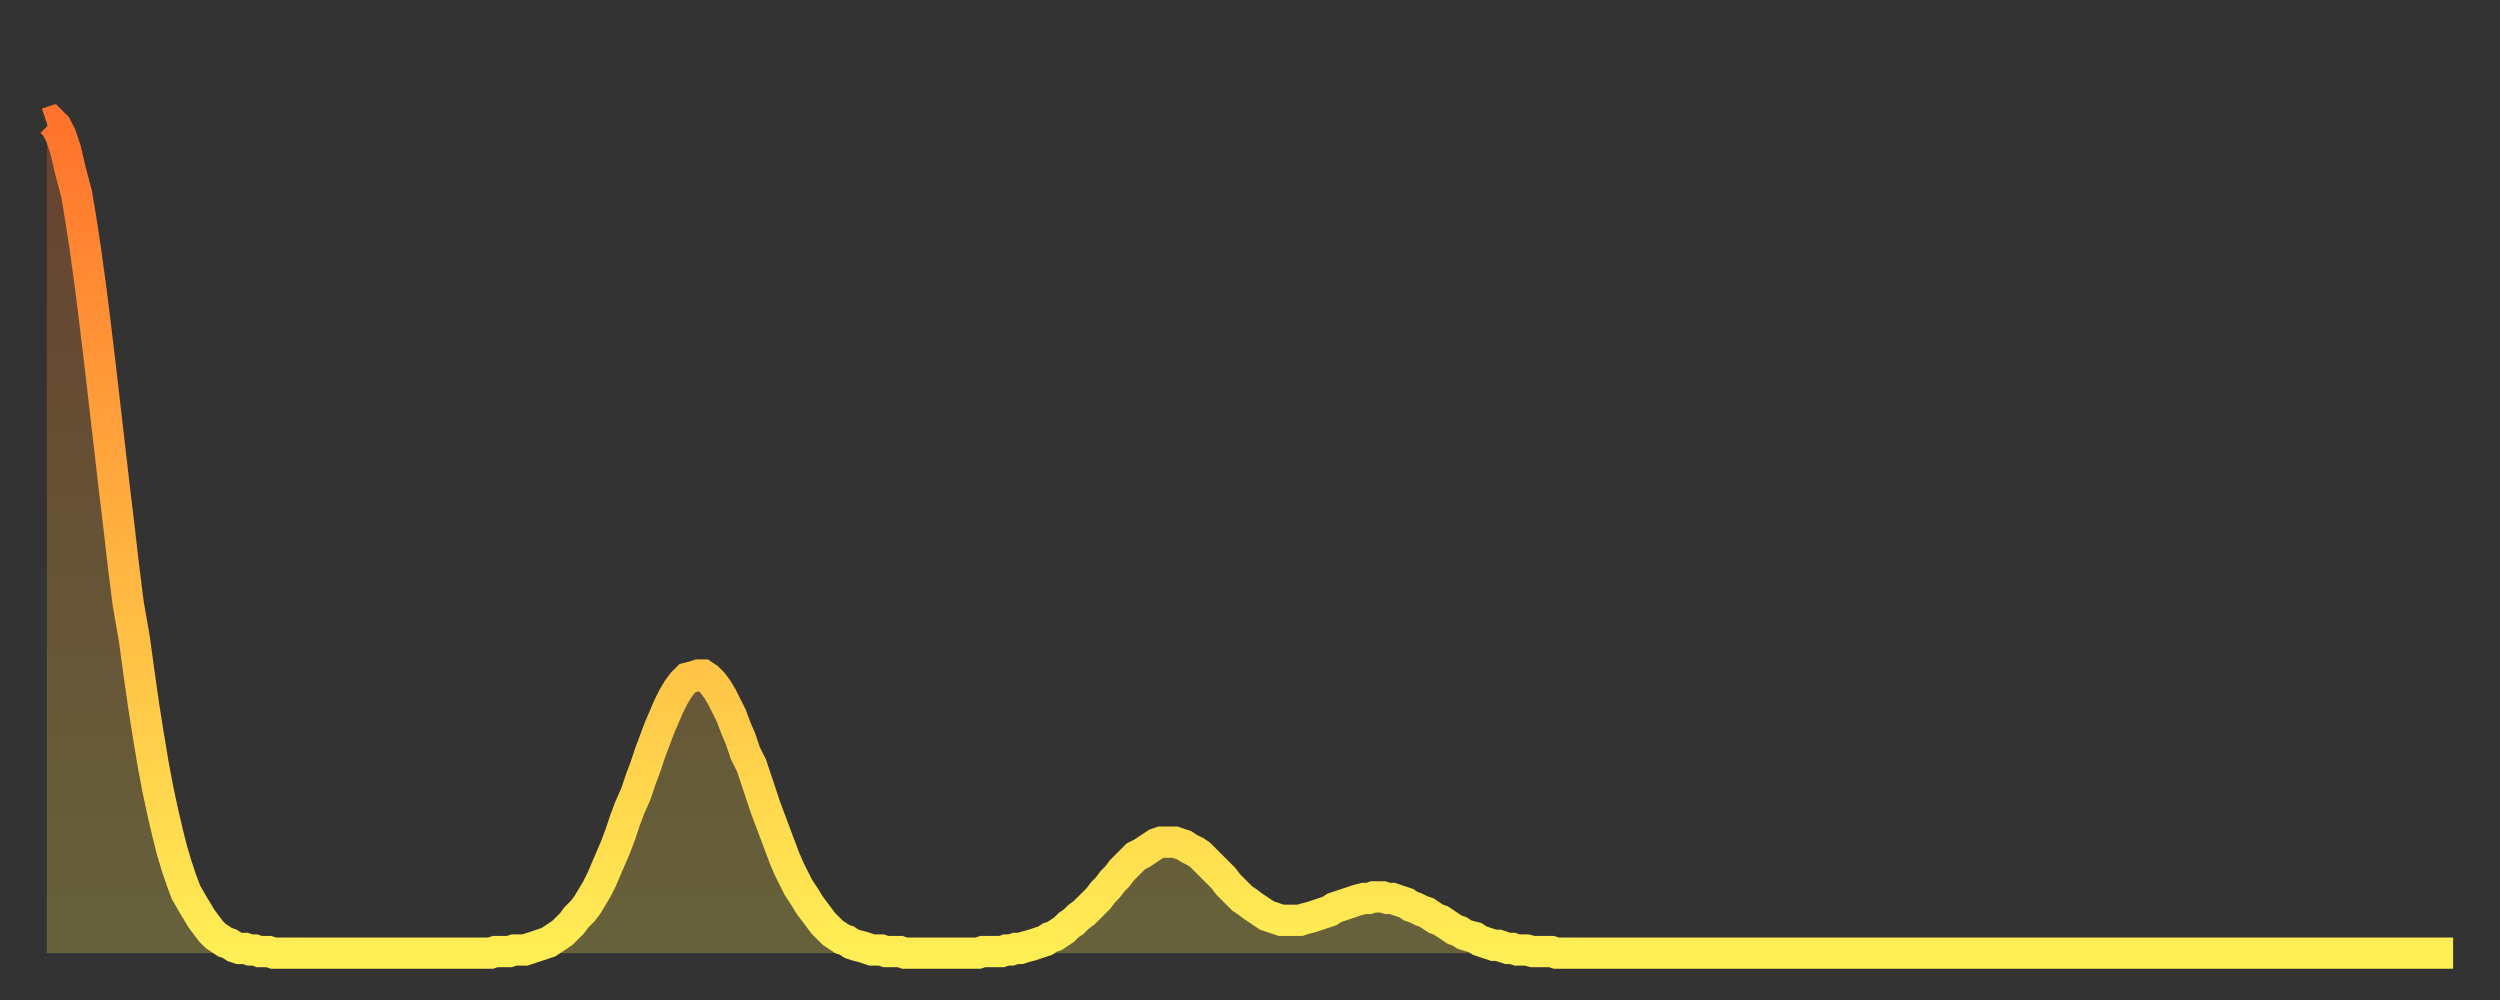 <?xml version="1.0" encoding="utf-8" ?>
<svg baseProfile="full" height="64" version="1.1" width="160" xmlns="http://www.w3.org/2000/svg" xmlns:ev="http://www.w3.org/2001/xml-events" xmlns:xlink="http://www.w3.org/1999/xlink"><rect width="100%" height="100%" fill="#333333" stroke="none"/><defs><linearGradient id="id118462" x1="0" x2="0" y1="0" y2="1"><stop offset="0%" stop-color="#ff732c" /><stop offset="50%" stop-color="#ffb140" /><stop offset="100%" stop-color="#ffee55" /></linearGradient></defs><g transform="translate(3,3)"><g><path d="M 0.0 4.9 0.3 4.8 0.6 5.1 0.9 5.7 1.2 6.6 1.5 7.9 1.9 9.4 2.2 11.2 2.5 13.2 2.8 15.4 3.1 17.8 3.4 20.3 3.7 22.9 4.0 25.5 4.3 28.1 4.6 30.6 4.9 33.2 5.2 35.6 5.6 37.9 5.9 40.1 6.2 42.2 6.5 44.1 6.8 45.9 7.1 47.5 7.4 48.9 7.7 50.2 8.0 51.4 8.3 52.4 8.6 53.3 8.9 54.1 9.3 54.8 9.6 55.3 9.9 55.8 10.2 56.2 10.5 56.6 10.8 56.9 11.1 57.1 11.4 57.3 11.7 57.4 12.0 57.6 12.3 57.7 12.7 57.7 13.0 57.8 13.3 57.8 13.6 57.9 13.9 57.9 14.2 57.9 14.5 58.0 14.8 58.0 15.1 58.0 15.4 58.0 15.7 58.0 16.0 58.0 16.4 58.0 16.7 58.0 17.0 58.0 17.3 58.0 17.6 58.0 17.9 58.0 18.2 58.0 18.5 58.0 18.8 58.0 19.1 58.0 19.4 58.0 19.8 58.0 20.1 58.0 20.4 58.0 20.7 58.0 21.0 58.0 21.3 58.0 21.6 58.0 21.9 58.0 22.2 58.0 22.5 58.0 22.8 58.0 23.1 58.0 23.5 58.0 23.8 58.0 24.1 58.0 24.4 58.0 24.7 58.0 25.0 58.0 25.3 58.0 25.6 58.0 25.9 58.0 26.2 58.0 26.5 58.0 26.8 58.0 27.2 58.0 27.5 58.0 27.8 58.0 28.1 58.0 28.4 58.0 28.7 57.9 29.0 57.9 29.3 57.9 29.6 57.9 29.9 57.8 30.2 57.8 30.6 57.8 30.9 57.7 31.2 57.6 31.5 57.5 31.8 57.4 32.1 57.3 32.4 57.1 32.7 56.9 33.0 56.7 33.3 56.4 33.6 56.1 33.9 55.7 34.3 55.3 34.6 54.9 34.9 54.4 35.2 53.9 35.5 53.3 35.8 52.6 36.1 51.9 36.4 51.2 36.7 50.4 37.0 49.5 37.3 48.7 37.7 47.8 38.0 46.9 38.3 46.1 38.6 45.2 38.9 44.4 39.2 43.6 39.5 42.9 39.8 42.2 40.1 41.6 40.4 41.1 40.7 40.7 41.0 40.4 41.4 40.3 41.7 40.2 42.0 40.2 42.3 40.4 42.6 40.7 42.9 41.1 43.2 41.6 43.5 42.2 43.8 42.8 44.1 43.6 44.4 44.3 44.7 45.2 45.1 46.0 45.4 46.9 45.7 47.8 46.0 48.7 46.3 49.5 46.6 50.3 46.9 51.1 47.2 51.9 47.5 52.6 47.8 53.2 48.1 53.8 48.5 54.4 48.8 54.9 49.1 55.3 49.4 55.7 49.7 56.1 50.0 56.4 50.3 56.7 50.6 56.9 50.9 57.1 51.2 57.2 51.5 57.4 51.8 57.5 52.2 57.6 52.5 57.7 52.8 57.8 53.1 57.8 53.4 57.8 53.7 57.9 54.0 57.9 54.3 57.9 54.6 57.9 54.9 58.0 55.2 58.0 55.6 58.0 55.9 58.0 56.2 58.0 56.5 58.0 56.8 58.0 57.1 58.0 57.4 58.0 57.7 58.0 58.0 58.0 58.3 58.0 58.6 58.0 58.9 58.0 59.3 58.0 59.6 58.0 59.9 57.9 60.2 57.9 60.5 57.9 60.8 57.9 61.1 57.9 61.4 57.8 61.7 57.8 62.0 57.7 62.3 57.7 62.6 57.6 63.0 57.5 63.3 57.4 63.6 57.3 63.9 57.2 64.2 57.0 64.5 56.9 64.8 56.7 65.1 56.5 65.4 56.2 65.7 56.0 66.0 55.7 66.4 55.4 66.7 55.1 67.0 54.8 67.3 54.5 67.6 54.1 67.9 53.8 68.2 53.4 68.5 53.1 68.8 52.7 69.1 52.4 69.4 52.1 69.7 51.8 70.1 51.6 70.4 51.4 70.7 51.2 71.0 51.0 71.3 50.9 71.6 50.9 71.9 50.9 72.2 50.9 72.5 51.0 72.8 51.1 73.1 51.3 73.5 51.5 73.8 51.7 74.1 52.0 74.4 52.3 74.7 52.6 75.0 52.9 75.3 53.2 75.6 53.6 75.9 53.9 76.2 54.2 76.5 54.5 76.8 54.7 77.2 55.0 77.5 55.2 77.8 55.4 78.1 55.6 78.4 55.7 78.7 55.8 79.0 55.9 79.3 55.9 79.6 55.9 79.9 55.9 80.2 55.9 80.5 55.8 80.9 55.7 81.2 55.6 81.5 55.5 81.8 55.4 82.1 55.3 82.4 55.1 82.7 55.0 83.0 54.9 83.3 54.8 83.6 54.7 83.9 54.6 84.3 54.5 84.6 54.5 84.9 54.4 85.2 54.4 85.5 54.4 85.8 54.5 86.1 54.5 86.4 54.6 86.7 54.7 87.0 54.8 87.3 55.0 87.6 55.1 88.0 55.3 88.3 55.4 88.6 55.6 88.9 55.8 89.2 55.9 89.5 56.1 89.8 56.3 90.1 56.5 90.4 56.6 90.7 56.8 91.0 56.9 91.4 57.0 91.7 57.2 92.0 57.3 92.3 57.4 92.6 57.5 92.9 57.5 93.2 57.6 93.5 57.7 93.8 57.7 94.1 57.8 94.4 57.8 94.7 57.8 95.1 57.9 95.4 57.9 95.7 57.9 96.0 57.9 96.3 57.9 96.6 58.0 96.9 58.0 97.2 58.0 97.5 58.0 97.8 58.0 98.1 58.0 98.4 58.0 98.8 58.0 99.1 58.0 99.4 58.0 99.7 58.0 100.0 58.0 100.3 58.0 100.6 58.0 100.9 58.0 101.2 58.0 101.5 58.0 101.8 58.0 102.2 58.0 102.5 58.0 102.8 58.0 103.1 58.0 103.4 58.0 103.7 58.0 104.0 58.0 104.3 58.0 104.6 58.0 104.9 58.0 105.2 58.0 105.5 58.0 105.9 58.0 106.2 58.0 106.5 58.0 106.8 58.0 107.1 58.0 107.4 58.0 107.7 58.0 108.0 58.0 108.3 58.0 108.6 58.0 108.9 58.0 109.3 58.0 109.6 58.0 109.9 58.0 110.2 58.0 110.5 58.0 110.8 58.0 111.1 58.0 111.4 58.0 111.7 58.0 112.0 58.0 112.3 58.0 112.6 58.0 113.0 58.0 113.3 58.0 113.6 58.0 113.9 58.0 114.2 58.0 114.5 58.0 114.8 58.0 115.1 58.0 115.4 58.0 115.7 58.0 116.0 58.0 116.3 58.0 116.7 58.0 117.0 58.0 117.3 58.0 117.6 58.0 117.9 58.0 118.2 58.0 118.5 58.0 118.8 58.0 119.1 58.0 119.4 58.0 119.7 58.0 120.1 58.0 120.4 58.0 120.7 58.0 121.0 58.0 121.3 58.0 121.6 58.0 121.9 58.0 122.2 58.0 122.5 58.0 122.8 58.0 123.1 58.0 123.4 58.0 123.8 58.0 124.1 58.0 124.4 58.0 124.7 58.0 125.0 58.0 125.3 58.0 125.6 58.0 125.9 58.0 126.2 58.0 126.5 58.0 126.8 58.0 127.2 58.0 127.5 58.0 127.8 58.0 128.1 58.0 128.4 58.0 128.7 58.0 129.0 58.0 129.3 58.0 129.6 58.0 129.9 58.0 130.2 58.0 130.5 58.0 130.9 58.0 131.2 58.0 131.5 58.0 131.8 58.0 132.1 58.0 132.4 58.0 132.7 58.0 133.0 58.0 133.3 58.0 133.6 58.0 133.9 58.0 134.2 58.0 134.6 58.0 134.9 58.0 135.2 58.0 135.5 58.0 135.8 58.0 136.1 58.0 136.4 58.0 136.7 58.0 137.0 58.0 137.3 58.0 137.6 58.0 138.0 58.0 138.3 58.0 138.6 58.0 138.9 58.0 139.2 58.0 139.5 58.0 139.8 58.0 140.1 58.0 140.4 58.0 140.7 58.0 141.0 58.0 141.3 58.0 141.7 58.0 142.0 58.0 142.3 58.0 142.6 58.0 142.9 58.0 143.2 58.0 143.5 58.0 143.8 58.0 144.1 58.0 144.4 58.0 144.7 58.0 145.1 58.0 145.4 58.0 145.7 58.0 146.0 58.0 146.3 58.0 146.6 58.0 146.9 58.0 147.2 58.0 147.5 58.0 147.8 58.0 148.1 58.0 148.4 58.0 148.8 58.0 149.1 58.0 149.4 58.0 149.7 58.0 150.0 58.0 150.3 58.0 150.6 58.0 150.9 58.0 151.2 58.0 151.5 58.0 151.8 58.0 152.1 58.0 152.5 58.0 152.8 58.0 153.1 58.0 153.4 58.0 153.7 58.0 154.0 58.0" fill="none" id="graph-curve" opacity="1" stroke="url(#id118462)" stroke-width="2" /><path d="M 0 58 L 0.0 4.9 0.3 4.8 0.6 5.1 0.9 5.7 1.2 6.6 1.5 7.9 1.9 9.4 2.2 11.2 2.5 13.2 2.8 15.4 3.1 17.8 3.4 20.3 3.7 22.9 4.0 25.5 4.3 28.1 4.6 30.6 4.9 33.2 5.2 35.6 5.6 37.9 5.9 40.1 6.2 42.2 6.5 44.1 6.8 45.9 7.1 47.5 7.4 48.9 7.7 50.2 8.0 51.4 8.3 52.4 8.6 53.3 8.9 54.1 9.3 54.8 9.6 55.3 9.9 55.8 10.2 56.2 10.5 56.6 10.8 56.9 11.1 57.1 11.4 57.3 11.7 57.4 12.0 57.6 12.3 57.7 12.7 57.7 13.0 57.8 13.3 57.8 13.6 57.9 13.9 57.9 14.2 57.9 14.5 58.0 14.8 58.0 15.1 58.0 15.4 58.0 15.7 58.0 16.0 58.0 16.4 58.0 16.7 58.0 17.0 58.0 17.3 58.0 17.6 58.0 17.9 58.0 18.2 58.0 18.5 58.0 18.8 58.0 19.1 58.0 19.4 58.0 19.8 58.0 20.1 58.0 20.4 58.0 20.7 58.0 21.0 58.0 21.3 58.0 21.6 58.0 21.9 58.0 22.2 58.0 22.5 58.0 22.8 58.0 23.1 58.0 23.5 58.0 23.8 58.0 24.1 58.0 24.4 58.0 24.7 58.0 25.0 58.0 25.3 58.0 25.6 58.0 25.9 58.0 26.2 58.0 26.5 58.0 26.8 58.0 27.2 58.0 27.5 58.0 27.8 58.0 28.1 58.0 28.4 58.0 28.7 57.9 29.0 57.9 29.3 57.9 29.6 57.9 29.9 57.8 30.2 57.8 30.6 57.8 30.9 57.7 31.2 57.6 31.5 57.5 31.8 57.4 32.1 57.3 32.4 57.1 32.7 56.9 33.0 56.7 33.3 56.4 33.6 56.1 33.9 55.7 34.3 55.3 34.6 54.9 34.9 54.4 35.2 53.9 35.5 53.3 35.8 52.6 36.1 51.9 36.4 51.2 36.7 50.4 37.0 49.5 37.3 48.7 37.7 47.8 38.0 46.9 38.3 46.1 38.6 45.2 38.9 44.4 39.2 43.6 39.5 42.9 39.8 42.2 40.1 41.6 40.4 41.1 40.7 40.7 41.0 40.4 41.4 40.3 41.7 40.2 42.0 40.2 42.3 40.4 42.6 40.7 42.9 41.1 43.2 41.6 43.5 42.2 43.8 42.8 44.1 43.6 44.4 44.3 44.7 45.2 45.1 46.0 45.4 46.9 45.7 47.8 46.0 48.7 46.3 49.5 46.6 50.3 46.9 51.1 47.2 51.9 47.5 52.6 47.8 53.2 48.1 53.8 48.5 54.4 48.8 54.9 49.1 55.3 49.4 55.7 49.7 56.1 50.0 56.4 50.3 56.7 50.6 56.9 50.9 57.1 51.2 57.2 51.5 57.4 51.8 57.5 52.2 57.6 52.5 57.7 52.8 57.8 53.1 57.8 53.4 57.8 53.7 57.9 54.0 57.9 54.3 57.9 54.6 57.9 54.9 58.0 55.2 58.0 55.6 58.0 55.9 58.0 56.2 58.0 56.5 58.0 56.8 58.0 57.1 58.0 57.4 58.0 57.7 58.0 58.0 58.0 58.3 58.0 58.6 58.0 58.9 58.0 59.3 58.0 59.6 58.0 59.9 57.9 60.2 57.9 60.5 57.9 60.8 57.9 61.1 57.9 61.4 57.8 61.7 57.8 62.0 57.7 62.3 57.7 62.6 57.6 63.0 57.5 63.3 57.4 63.6 57.3 63.9 57.2 64.2 57.0 64.5 56.9 64.8 56.7 65.1 56.5 65.4 56.2 65.7 56.0 66.0 55.7 66.4 55.4 66.7 55.1 67.0 54.8 67.3 54.5 67.6 54.1 67.9 53.8 68.2 53.4 68.5 53.1 68.8 52.7 69.1 52.4 69.4 52.1 69.7 51.8 70.1 51.6 70.4 51.4 70.7 51.2 71.0 51.0 71.3 50.9 71.6 50.9 71.9 50.9 72.2 50.9 72.5 51.0 72.8 51.1 73.1 51.3 73.5 51.5 73.8 51.7 74.1 52.0 74.4 52.3 74.7 52.6 75.0 52.9 75.3 53.2 75.6 53.6 75.9 53.9 76.2 54.2 76.5 54.5 76.8 54.7 77.2 55.0 77.5 55.2 77.8 55.4 78.1 55.6 78.4 55.7 78.7 55.8 79.0 55.9 79.3 55.9 79.6 55.9 79.9 55.9 80.2 55.9 80.5 55.8 80.9 55.7 81.2 55.6 81.5 55.5 81.8 55.4 82.1 55.3 82.4 55.1 82.7 55.0 83.0 54.9 83.3 54.8 83.6 54.7 83.9 54.6 84.3 54.5 84.6 54.5 84.9 54.4 85.2 54.4 85.5 54.4 85.8 54.5 86.1 54.5 86.4 54.6 86.7 54.7 87.0 54.8 87.3 55.0 87.6 55.1 88.0 55.3 88.3 55.4 88.6 55.6 88.9 55.8 89.2 55.9 89.5 56.1 89.8 56.3 90.1 56.5 90.4 56.6 90.7 56.8 91.0 56.9 91.4 57.0 91.7 57.2 92.0 57.3 92.3 57.4 92.6 57.5 92.9 57.5 93.2 57.6 93.5 57.7 93.8 57.7 94.1 57.8 94.4 57.8 94.7 57.8 95.1 57.9 95.4 57.9 95.7 57.9 96.0 57.9 96.3 57.9 96.6 58.0 96.9 58.0 97.2 58.0 97.5 58.0 97.8 58.0 98.1 58.0 98.4 58.0 98.8 58.0 99.1 58.0 99.4 58.0 99.7 58.0 100.0 58.0 100.3 58.0 100.6 58.0 100.9 58.0 101.2 58.0 101.5 58.0 101.8 58.0 102.2 58.0 102.5 58.0 102.8 58.0 103.1 58.0 103.4 58.0 103.7 58.0 104.0 58.0 104.3 58.0 104.6 58.0 104.9 58.0 105.2 58.0 105.5 58.0 105.9 58.0 106.2 58.0 106.5 58.0 106.8 58.0 107.1 58.0 107.4 58.0 107.7 58.0 108.0 58.0 108.3 58.0 108.6 58.0 108.9 58.0 109.3 58.0 109.6 58.0 109.9 58.0 110.2 58.0 110.5 58.0 110.8 58.0 111.1 58.0 111.4 58.0 111.7 58.0 112.0 58.0 112.3 58.0 112.6 58.0 113.0 58.0 113.3 58.0 113.6 58.0 113.9 58.0 114.2 58.0 114.5 58.0 114.8 58.0 115.1 58.0 115.4 58.0 115.7 58.0 116.0 58.0 116.3 58.0 116.7 58.0 117.0 58.0 117.3 58.0 117.6 58.0 117.9 58.0 118.2 58.0 118.5 58.0 118.8 58.0 119.1 58.0 119.4 58.0 119.7 58.0 120.1 58.0 120.4 58.0 120.7 58.0 121.0 58.0 121.3 58.0 121.6 58.0 121.9 58.0 122.2 58.0 122.5 58.0 122.8 58.0 123.1 58.0 123.4 58.0 123.8 58.0 124.1 58.0 124.4 58.0 124.7 58.0 125.0 58.0 125.3 58.0 125.6 58.0 125.9 58.0 126.2 58.0 126.5 58.0 126.8 58.0 127.2 58.0 127.5 58.0 127.8 58.0 128.1 58.0 128.4 58.0 128.7 58.0 129.0 58.0 129.3 58.0 129.6 58.0 129.9 58.0 130.2 58.0 130.5 58.0 130.9 58.0 131.2 58.0 131.5 58.0 131.8 58.0 132.1 58.0 132.4 58.0 132.7 58.0 133.0 58.0 133.3 58.0 133.6 58.0 133.9 58.0 134.2 58.0 134.6 58.0 134.9 58.0 135.2 58.0 135.5 58.0 135.8 58.0 136.1 58.0 136.4 58.0 136.7 58.0 137.0 58.0 137.3 58.0 137.6 58.0 138.0 58.0 138.3 58.0 138.6 58.0 138.9 58.0 139.2 58.0 139.5 58.0 139.8 58.0 140.1 58.0 140.4 58.0 140.7 58.0 141.0 58.0 141.3 58.0 141.7 58.0 142.0 58.0 142.3 58.0 142.6 58.0 142.9 58.0 143.2 58.0 143.5 58.0 143.8 58.0 144.1 58.0 144.4 58.0 144.7 58.0 145.1 58.0 145.4 58.0 145.7 58.0 146.0 58.0 146.3 58.0 146.6 58.0 146.9 58.0 147.2 58.0 147.5 58.0 147.8 58.0 148.1 58.0 148.4 58.0 148.8 58.0 149.1 58.0 149.4 58.0 149.7 58.0 150.0 58.0 150.3 58.0 150.6 58.0 150.9 58.0 151.2 58.0 151.5 58.0 151.8 58.0 152.1 58.0 152.5 58.0 152.8 58.0 153.1 58.0 153.4 58.0 153.7 58.0 154.0 58.0 154 58" fill="url(#id118462)" fill-opacity=".25" id="graph-shadow" /></g></g></svg>